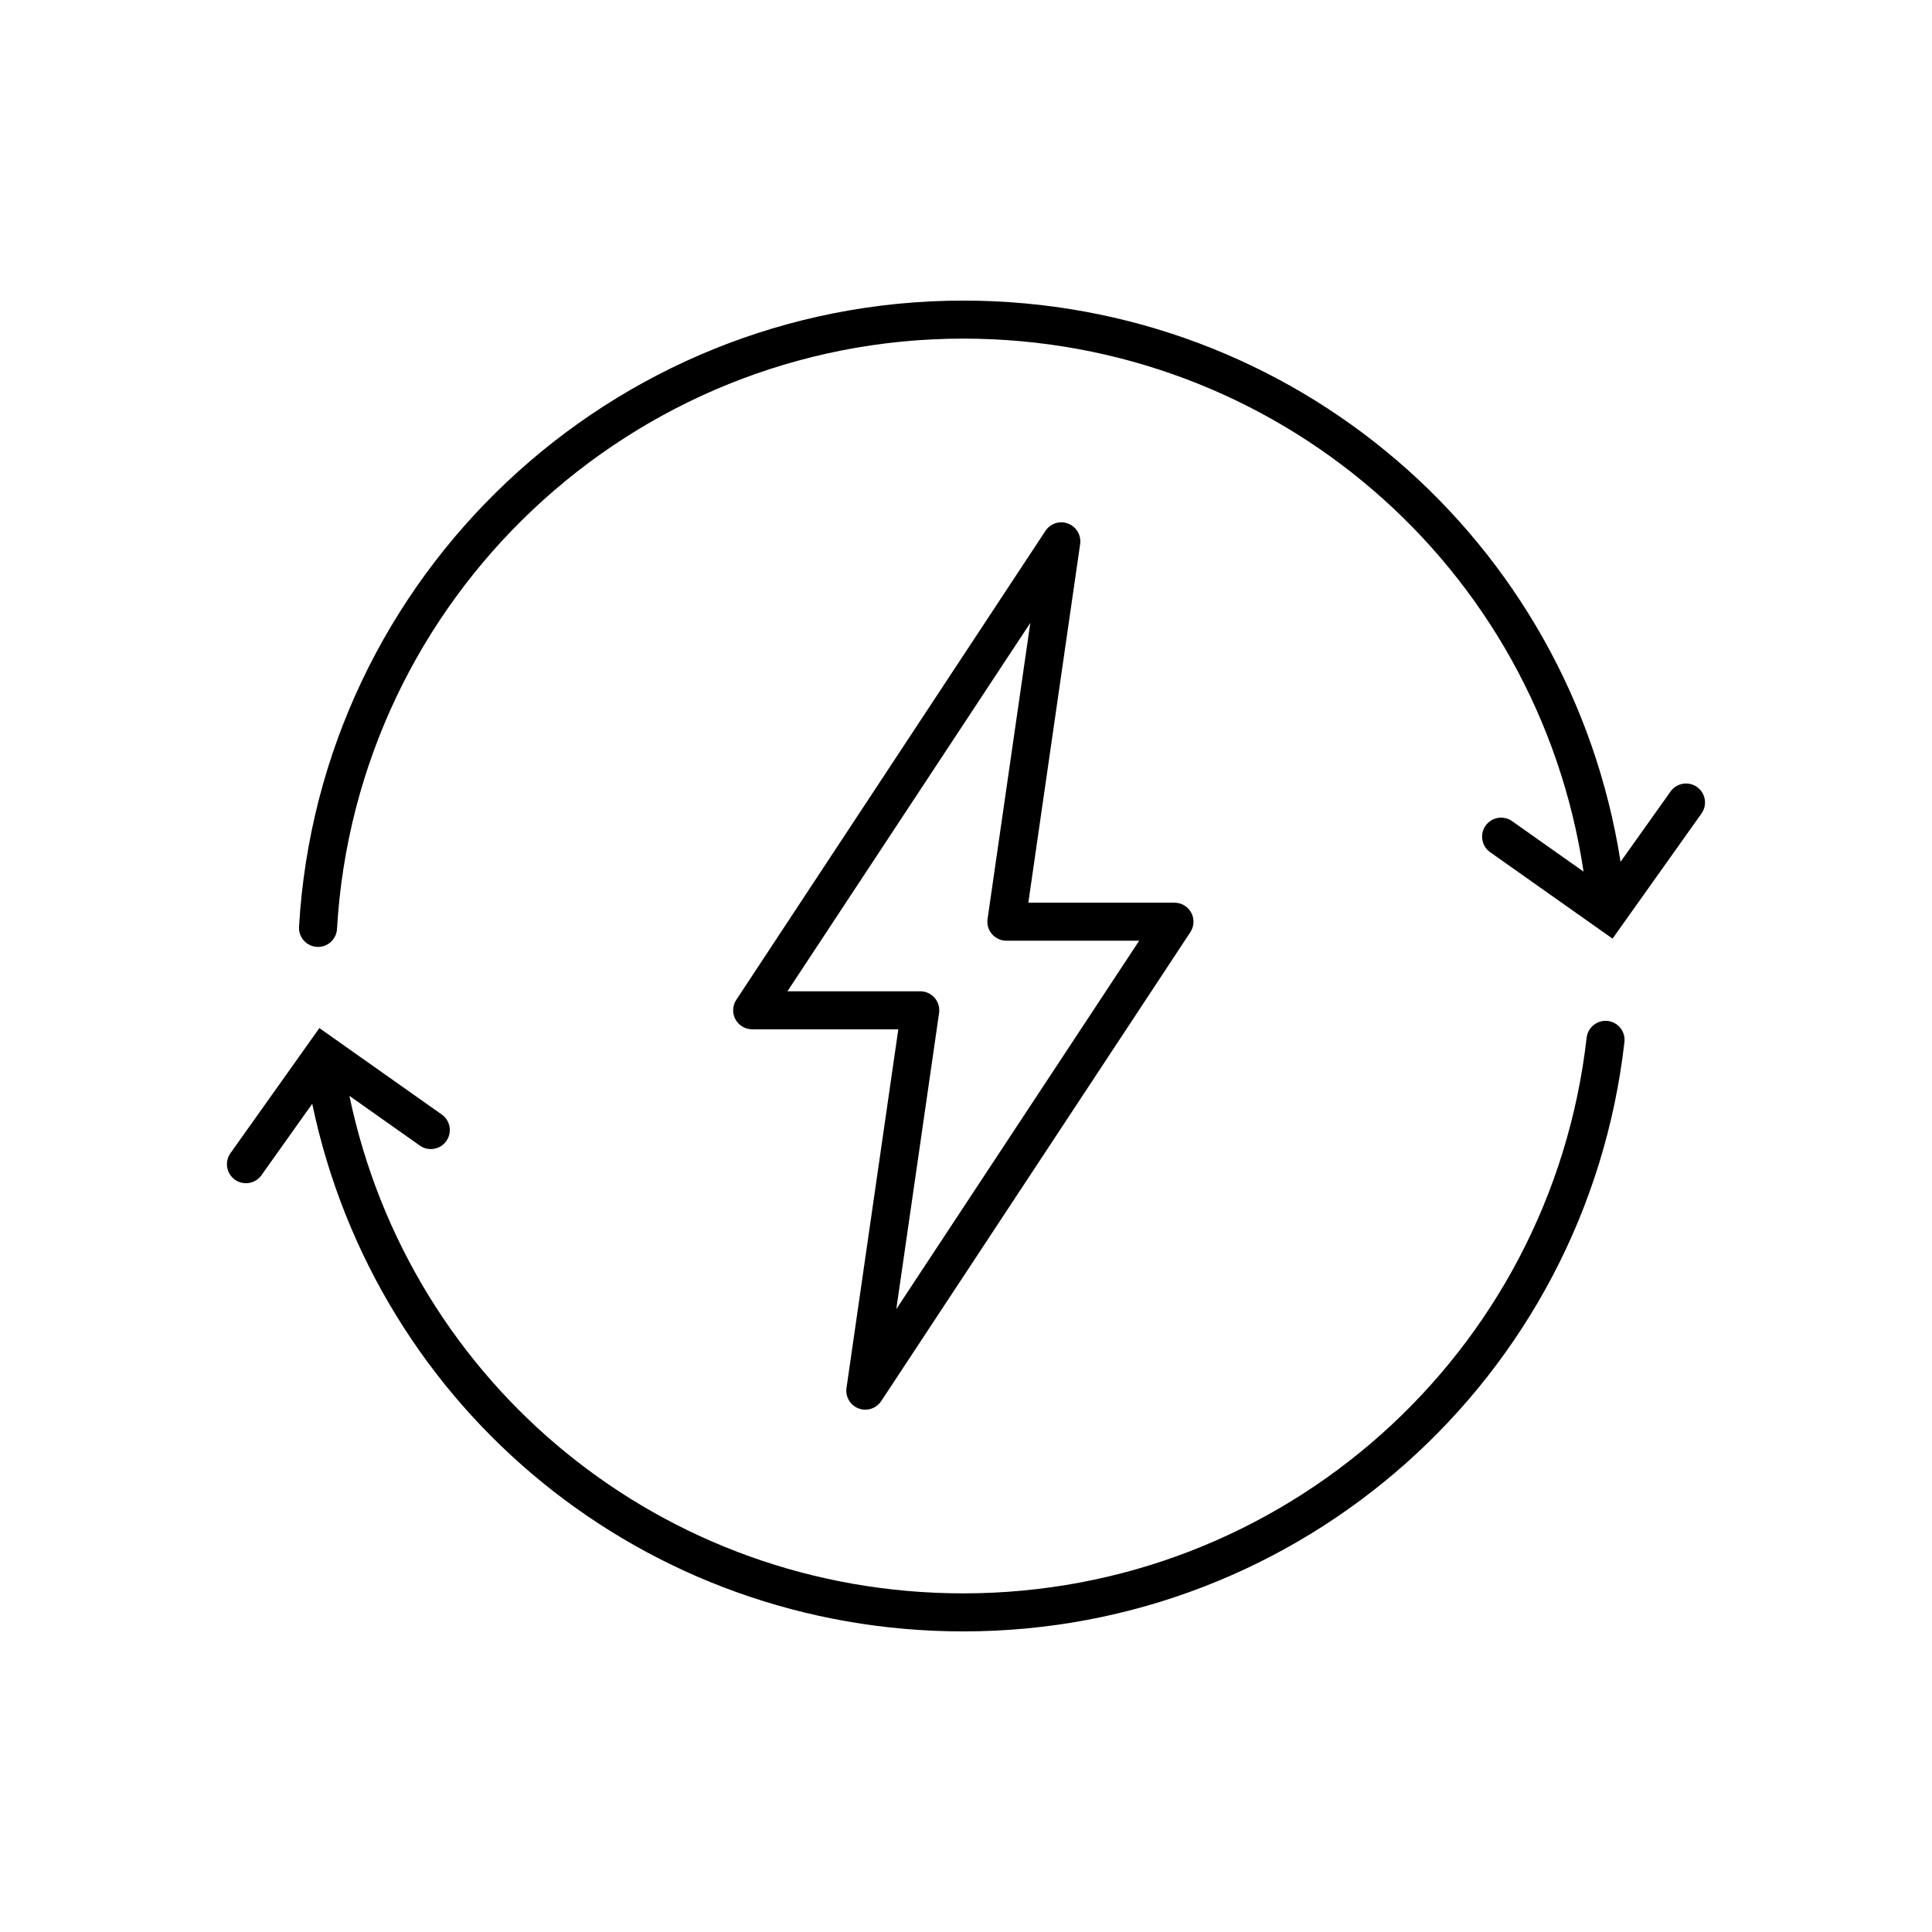 <?xml version="1.0" encoding="UTF-8"?>
<!-- Uploaded to: ICON Repo, www.svgrepo.com, Generator: ICON Repo Mixer Tools -->
<svg fill="#000000" width="800px" height="800px" version="1.1" viewBox="144 144 512 512" xmlns="http://www.w3.org/2000/svg">
 <g>
  <path d="m427.05 282.75c-2.203-0.844-4.699-0.035-5.996 1.938l-81.93 124.28c-1.02 1.547-1.105 3.531-0.23 5.16 0.879 1.633 2.582 2.648 4.434 2.648h38.734l-13.73 95.043c-0.336 2.336 0.992 4.594 3.195 5.43 0.586 0.223 1.191 0.328 1.789 0.328 1.656 0 3.254-0.816 4.211-2.266l81.93-124.28c1.02-1.547 1.105-3.531 0.23-5.16-0.879-1.633-2.582-2.648-4.434-2.648h-38.734l13.73-95.043c0.332-2.332-0.996-4.59-3.199-5.43zm-21.336 104.79c-0.211 1.445 0.223 2.914 1.18 4.019 0.957 1.105 2.348 1.738 3.809 1.738h35.195l-64.367 97.633 11.336-78.473c0.211-1.445-0.223-2.914-1.18-4.019s-2.348-1.738-3.809-1.738h-35.195l64.363-97.633z"/>
  <path d="m570.05 414.56c-2.727-0.301-5.258 1.672-5.574 4.438-9.551 83.953-80.562 147.26-165.19 147.26-79.34 0-146.62-55.016-162.69-131.85l18.668 13.184c2.277 1.605 5.418 1.066 7.023-1.211 1.605-2.269 1.062-5.414-1.207-7.019l-32.438-22.91-23.57 33.156c-1.613 2.269-1.082 5.414 1.188 7.027 0.887 0.629 1.906 0.934 2.914 0.934 1.578 0 3.129-0.738 4.109-2.117l13.461-18.934c17.062 81.477 88.41 139.82 172.55 139.82 89.754 0 165.07-67.152 175.2-156.2 0.312-2.766-1.676-5.266-4.438-5.578z"/>
  <path d="m593.74 352.57c-2.269-1.613-5.418-1.078-7.027 1.188l-13.246 18.633c-13.352-85.402-86.684-148.73-174.18-148.73-93.305 0-170.63 72.898-176.04 165.95-0.16 2.777 1.961 5.16 4.738 5.324 0.102 0.004 0.199 0.008 0.297 0.008 2.648 0 4.867-2.07 5.027-4.746 5.094-87.734 77.996-156.46 165.97-156.46 82.848 0 152.23 60.211 164.38 141.25l-18.941-13.379c-2.273-1.602-5.422-1.062-7.023 1.211-1.605 2.269-1.062 5.414 1.207 7.019l32.438 22.91 23.57-33.156c1.617-2.269 1.086-5.414-1.184-7.027z"/>
 </g>
</svg>